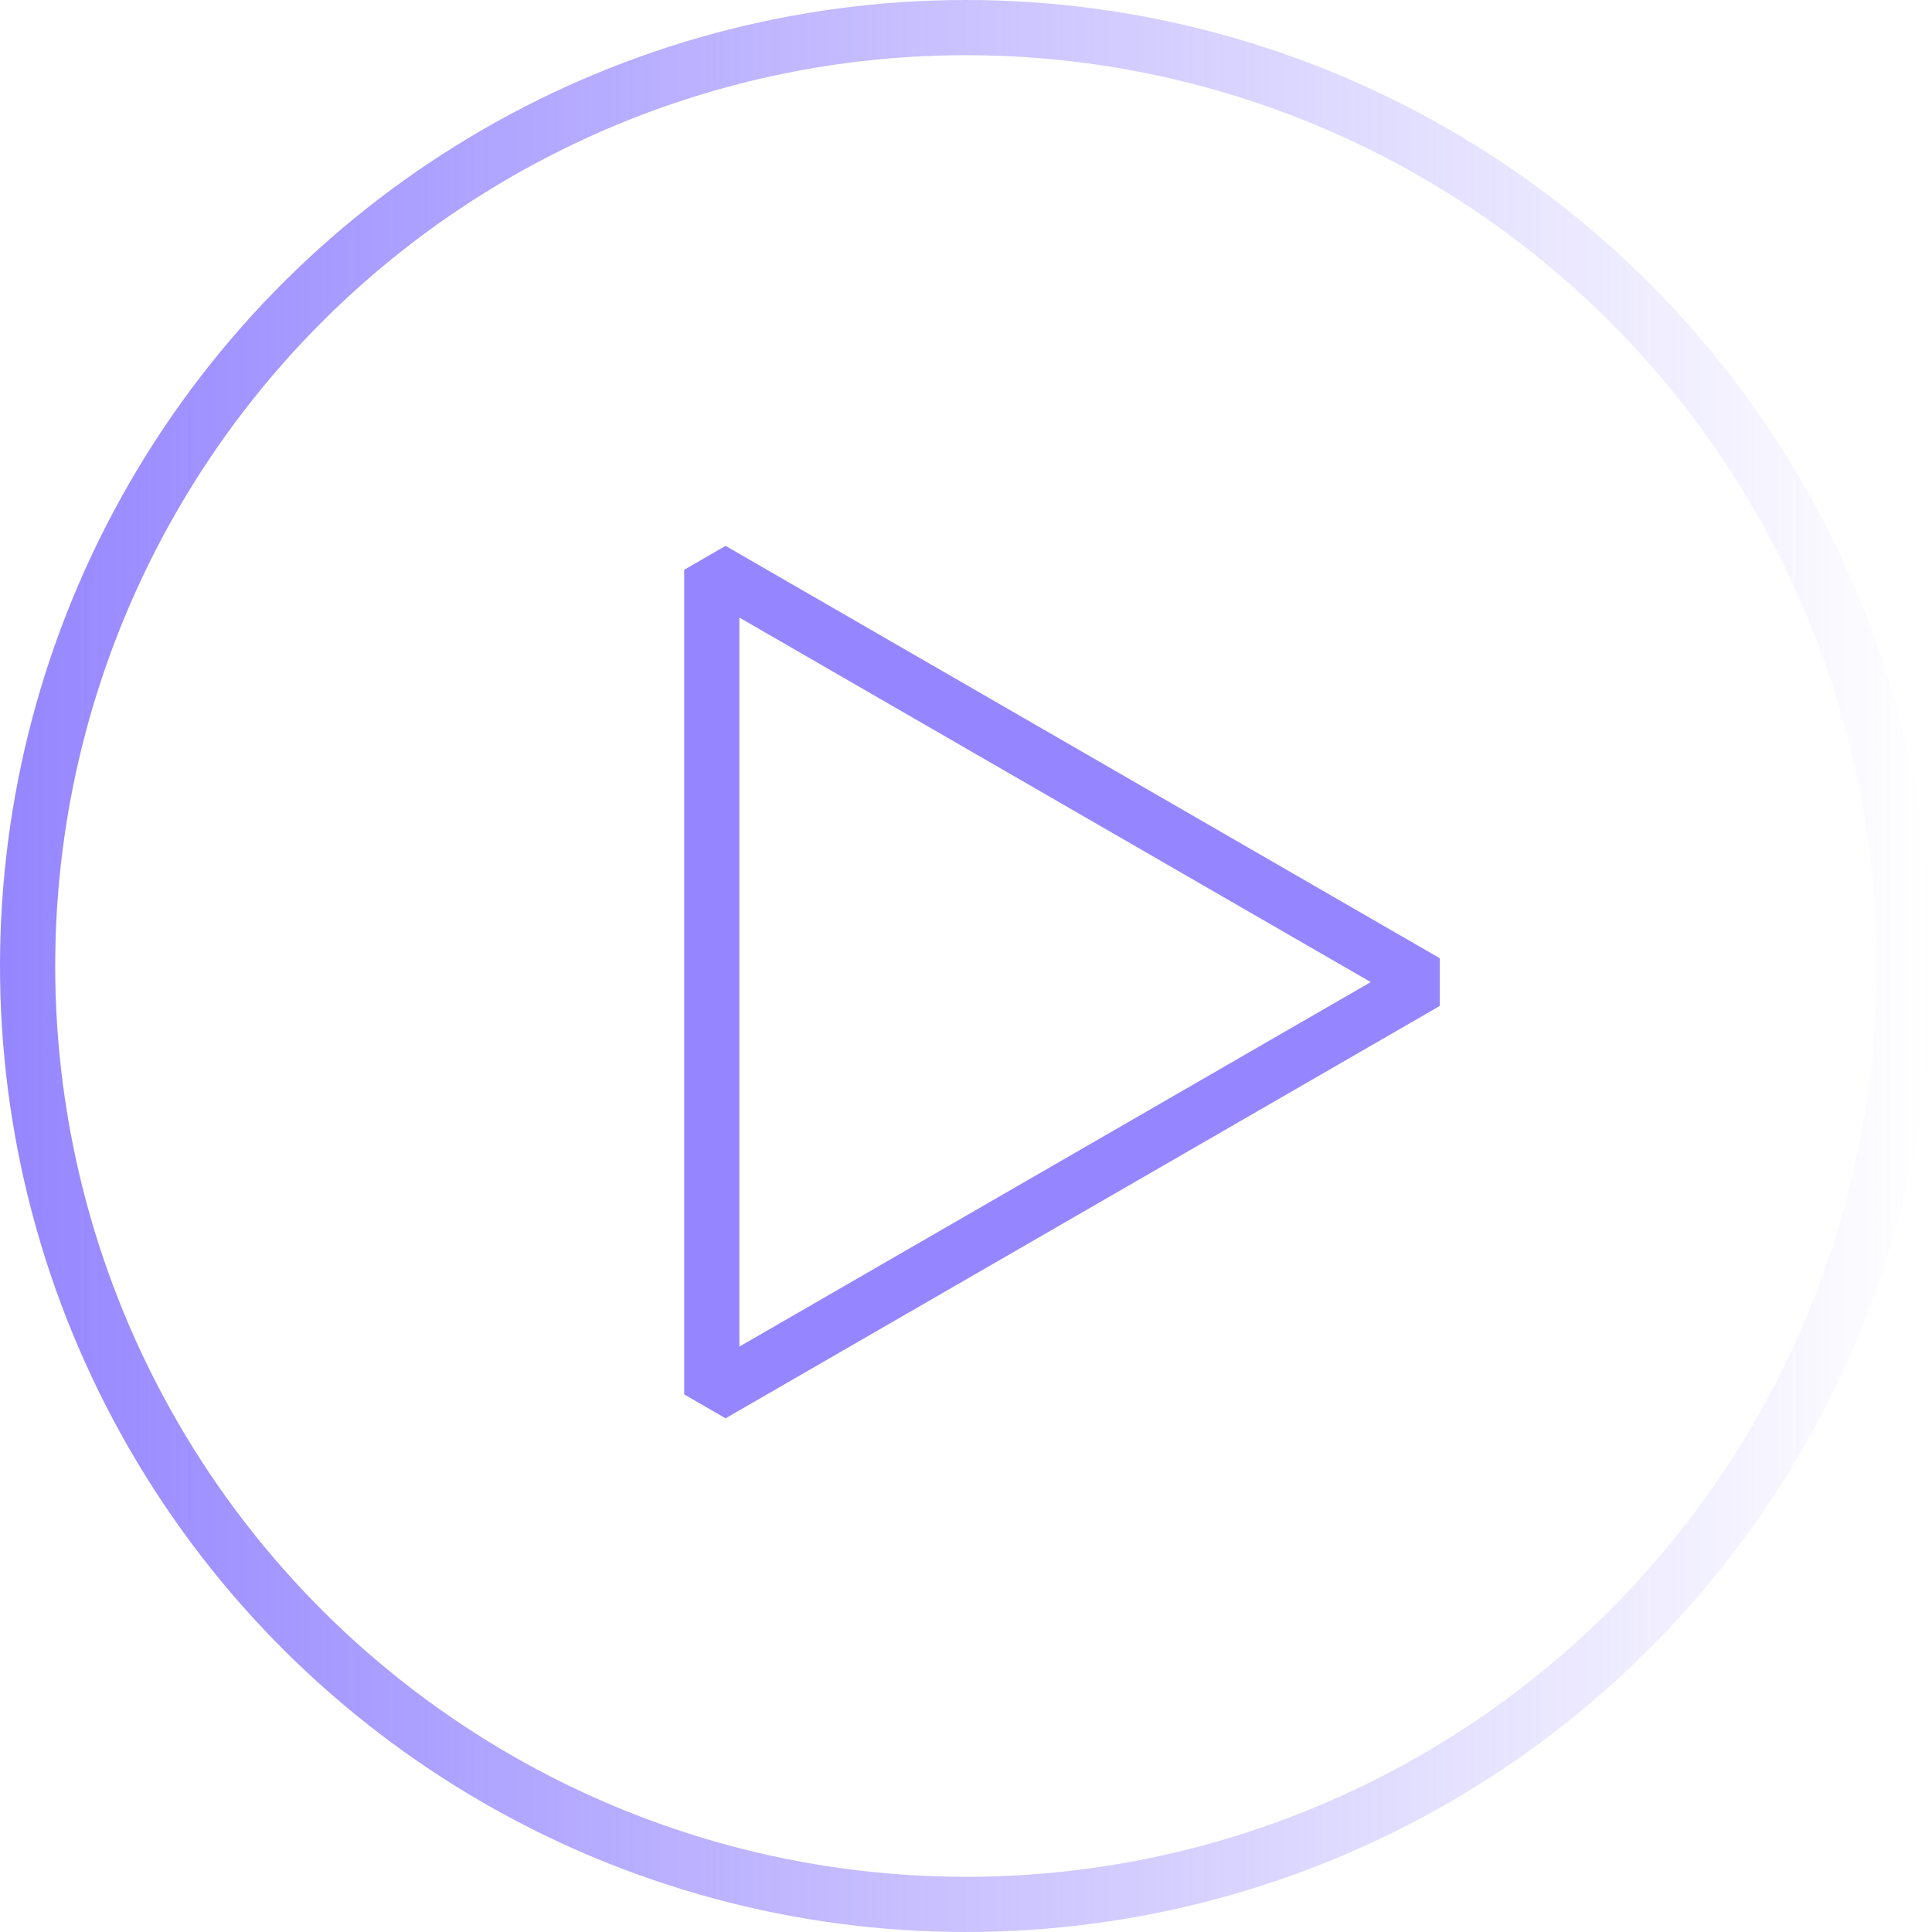 <svg width="70" height="70" viewBox="0 0 70 70" fill="none" xmlns="http://www.w3.org/2000/svg">
<circle cx="35" cy="35" r="34" transform="rotate(-90 35 35)" stroke="url(#paint0_linear_3644_119)" stroke-width="2"/>
<path d="M25.789 20.644L51.664 35.583L25.789 50.522L25.789 20.644Z" stroke="#9586FF" stroke-width="2" stroke-linejoin="bevel"/>
<defs>
<linearGradient id="paint0_linear_3644_119" x1="35" y1="0" x2="35" y2="70" gradientUnits="userSpaceOnUse">
<stop stop-color="#9586FF"/>
<stop offset="1" stop-color="#9586FF" stop-opacity="0"/>
</linearGradient>
</defs>
</svg>
